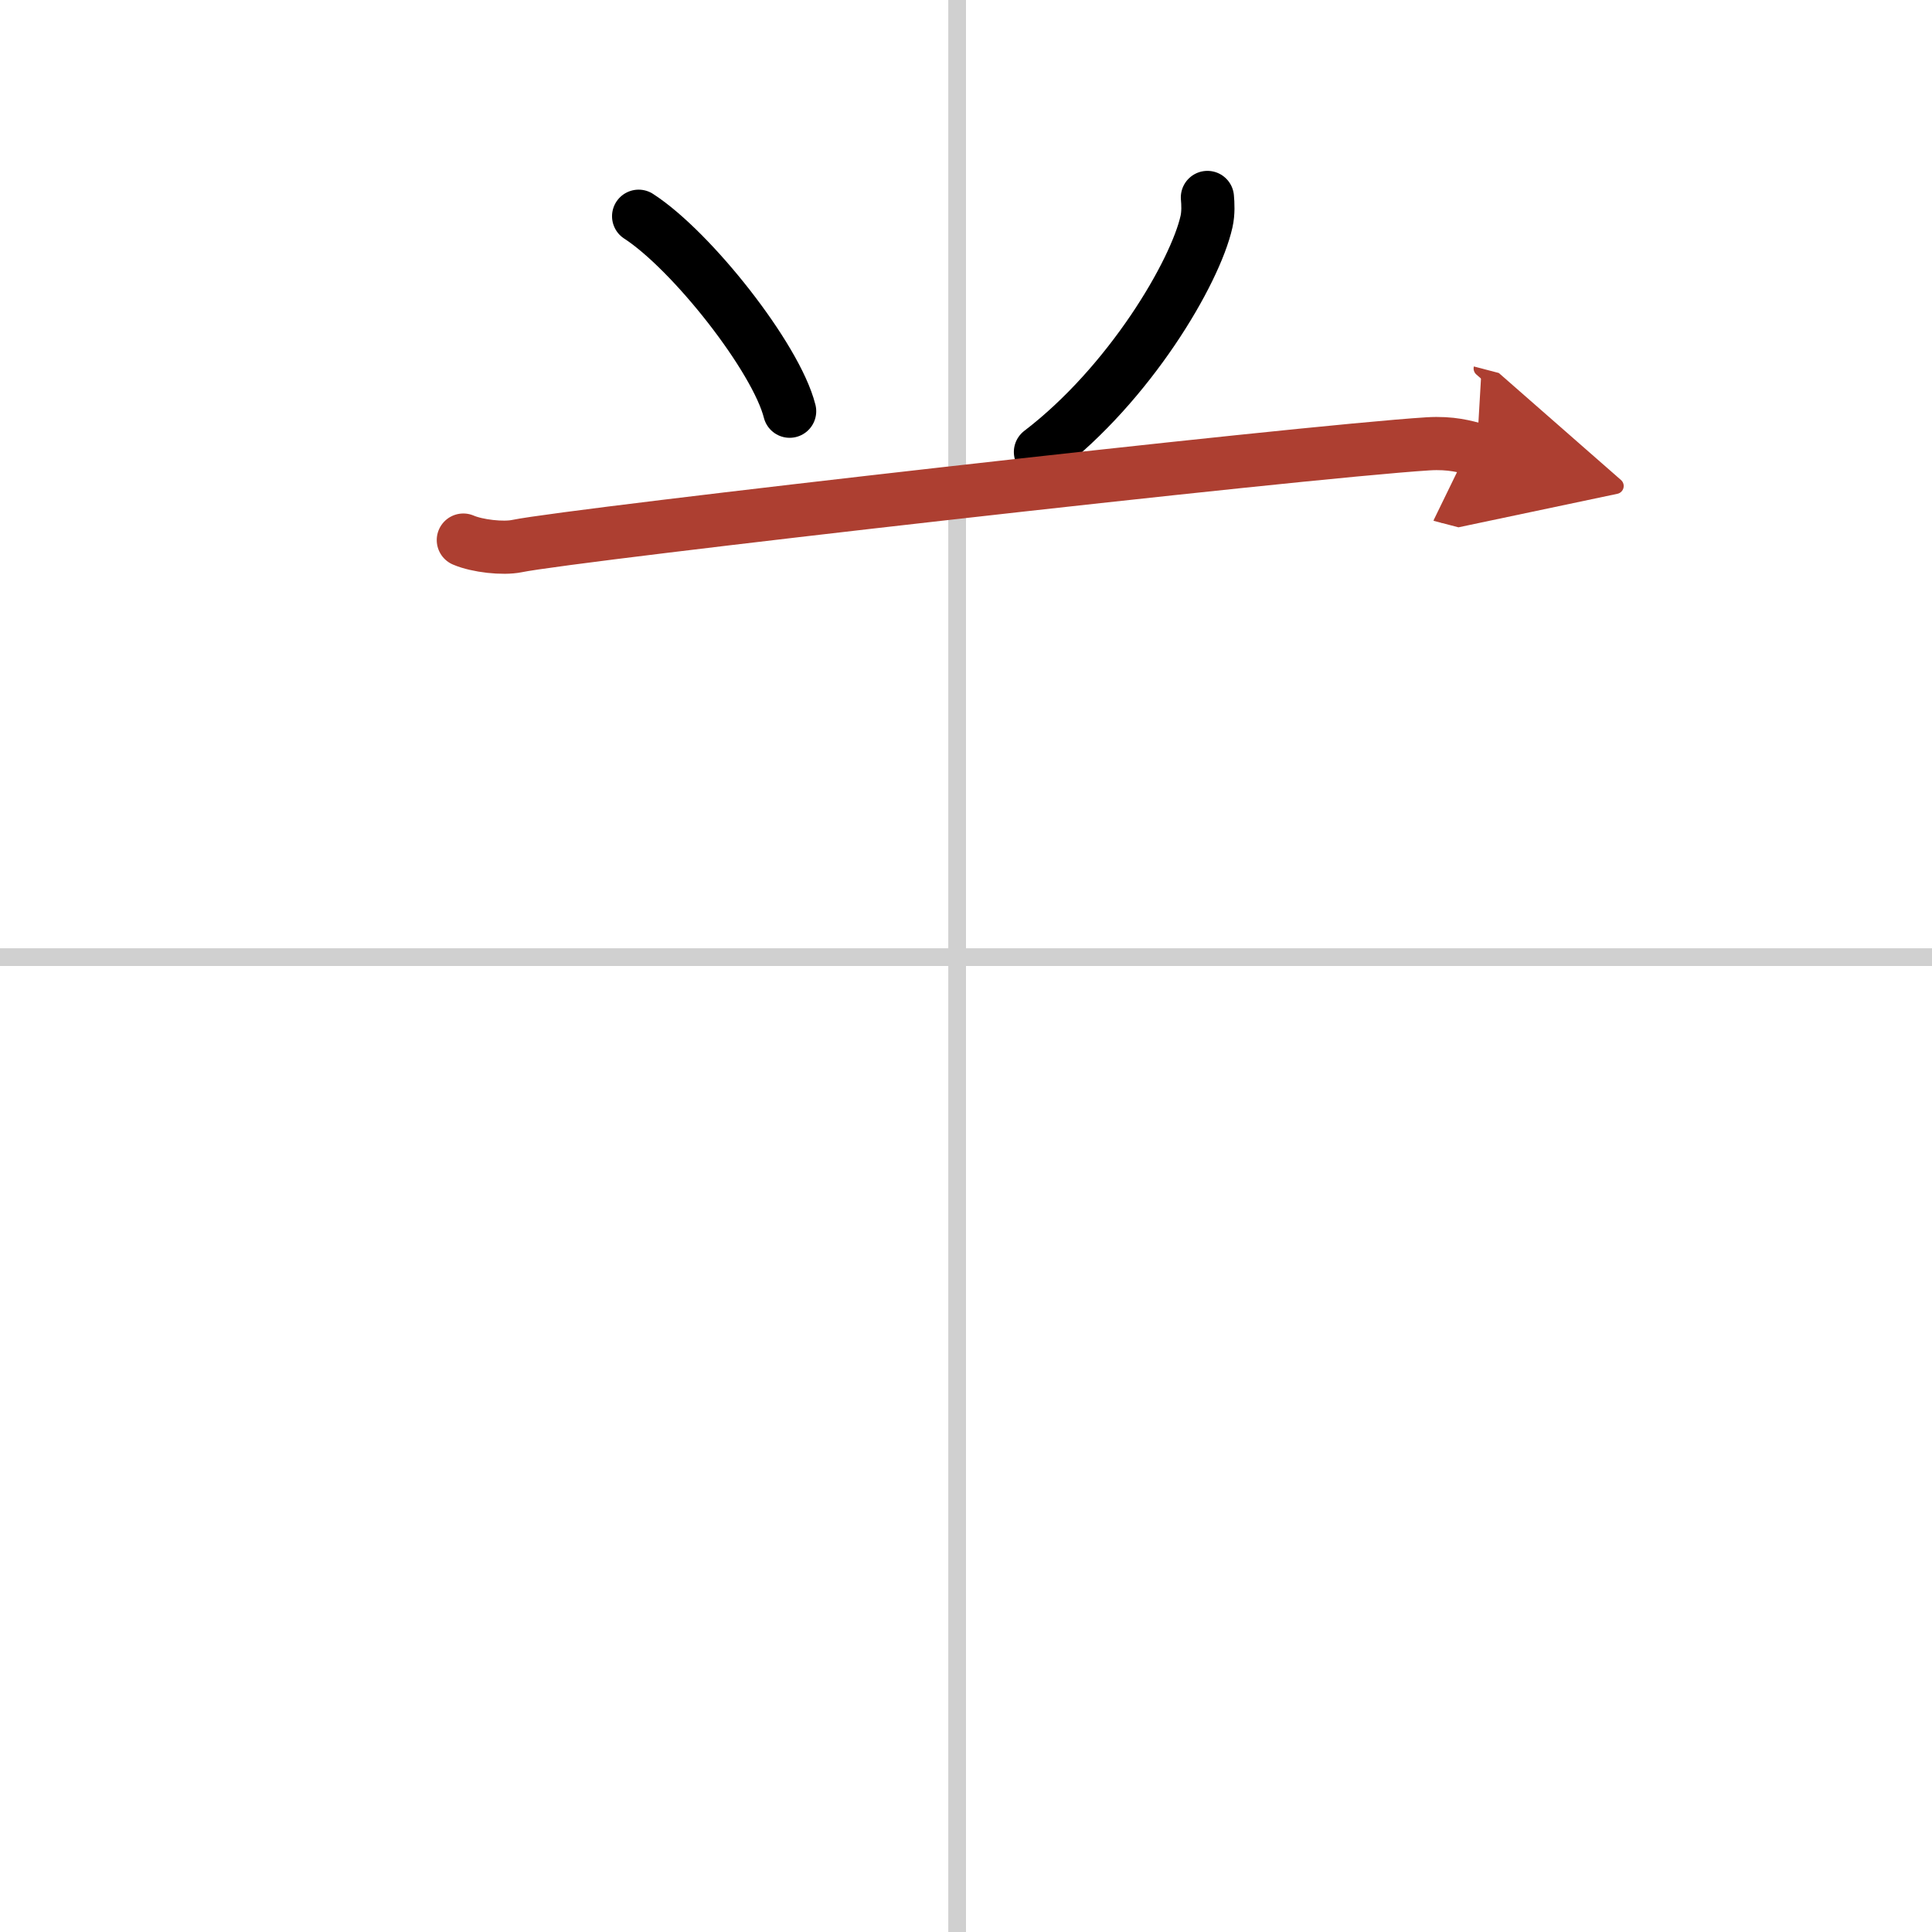 <svg width="400" height="400" viewBox="0 0 109 109" xmlns="http://www.w3.org/2000/svg"><defs><marker id="a" markerWidth="4" orient="auto" refX="1" refY="5" viewBox="0 0 10 10"><polyline points="0 0 10 5 0 10 1 5" fill="#ad3f31" stroke="#ad3f31"/></marker></defs><g fill="none" stroke="#000" stroke-linecap="round" stroke-linejoin="round" stroke-width="3"><rect width="100%" height="100%" fill="#fff" stroke="#fff"/><line x1="54" x2="54" y2="109" stroke="#d0d0d0" stroke-width="1"/><line x2="109" y1="54" y2="54" stroke="#d0d0d0" stroke-width="1"/><path d="m36.03 12.2c3 1.94 7.76 7.98 8.52 11"/><path d="m68.12 11.14c0.03 0.34 0.06 0.87-0.05 1.36-0.64 2.87-4.33 9.15-9.37 13"/><path d="m26.14 30.47c0.79 0.34 2.24 0.5 3.02 0.34 3.19-0.66 44.1-5.31 51.41-5.77 1.31-0.08 2.1 0.16 2.75 0.33" marker-end="url(#a)" stroke="#ad3f31"/></g></svg>
